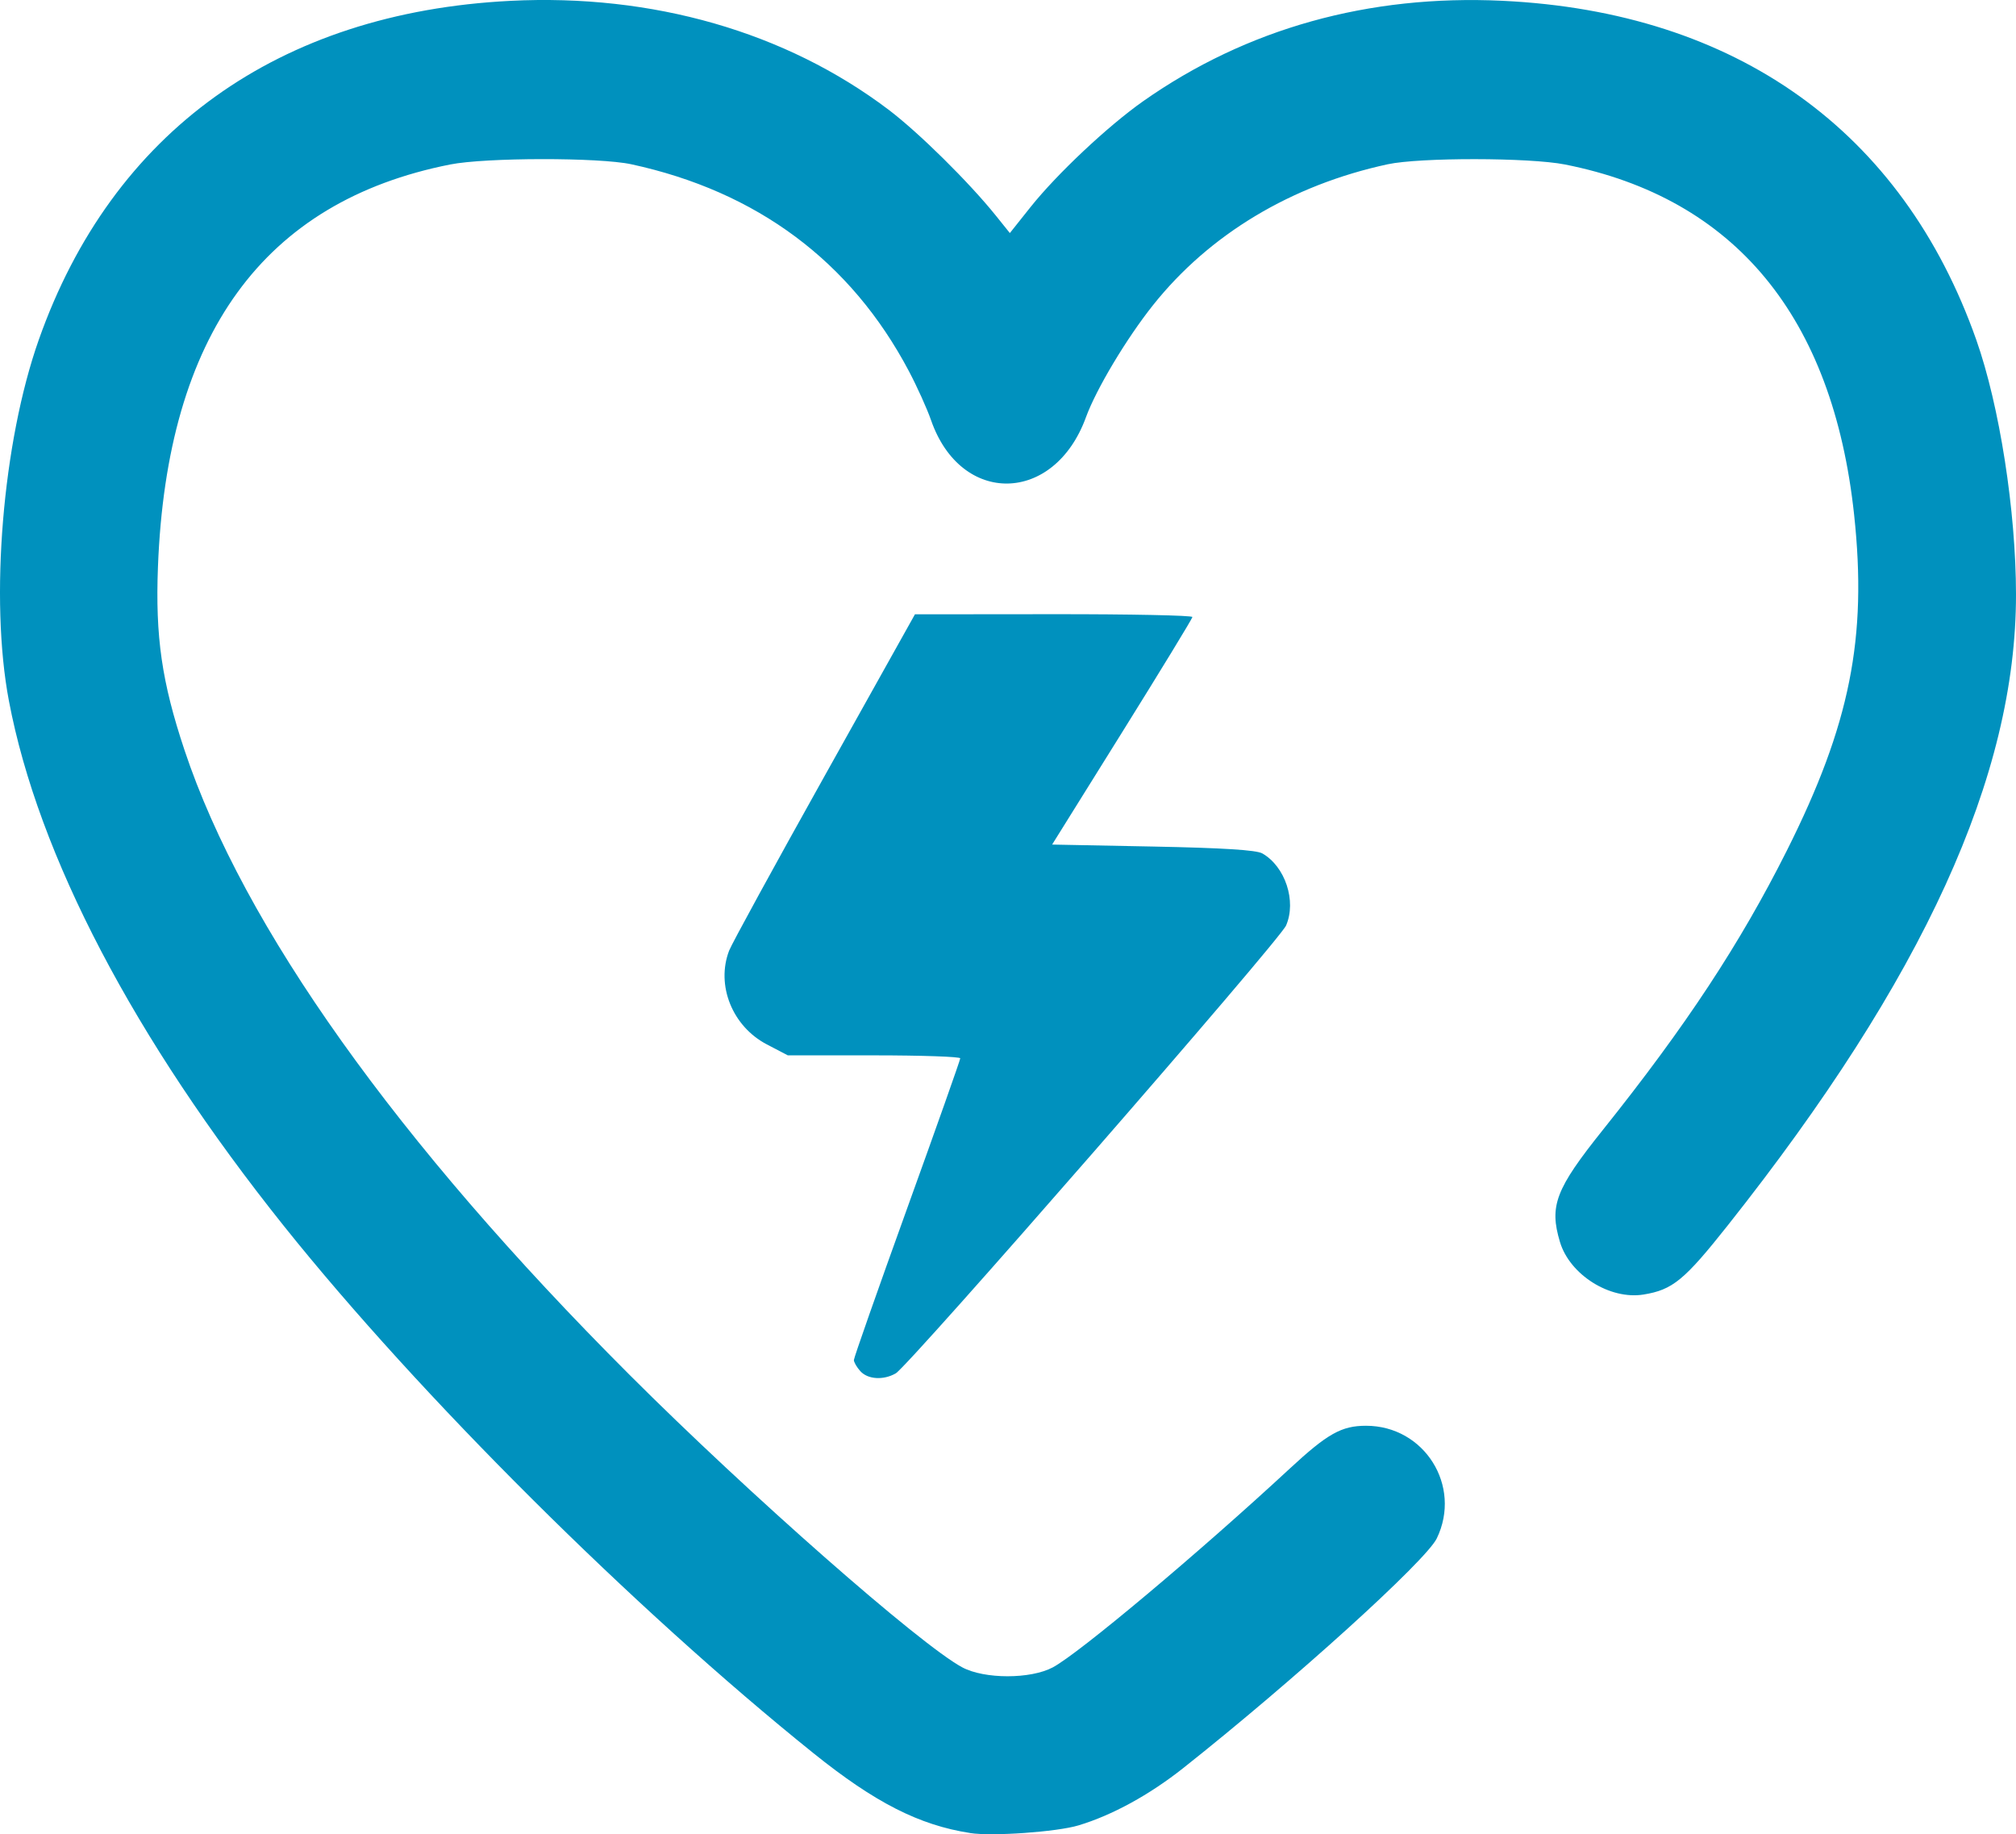 <?xml version="1.0" encoding="UTF-8" standalone="no"?>
<svg
   width="192.083mm"
   height="174.737mm"
   viewBox="0 0 192.083 174.737"
   version="1.1"
   id="svg481"
   inkscape:version="1.1-dev (156e408, 2020-09-02)"
   sodipodi:docname="pasion.svg"
   xmlns:inkscape="http://www.inkscape.org/namespaces/inkscape"
   xmlns:sodipodi="http://sodipodi.sourceforge.net/DTD/sodipodi-0.dtd"
   xmlns="http://www.w3.org/2000/svg"
   xmlns:svg="http://www.w3.org/2000/svg">
  <defs
     id="defs477" />
  <sodipodi:namedview
     id="base"
     pagecolor="#ffffff"
     bordercolor="#666666"
     borderopacity="1.0"
     inkscape:pageopacity="0.0"
     inkscape:pageshadow="2"
     inkscape:zoom="0.35"
     inkscape:cx="332.85714"
     inkscape:cy="417.14286"
     inkscape:document-units="mm"
     inkscape:current-layer="layer1"
     showgrid="false"
     fit-margin-top="0"
     fit-margin-left="0"
     fit-margin-right="0"
     fit-margin-bottom="0"
     inkscape:window-width="1266"
     inkscape:window-height="860"
     inkscape:window-x="1466"
     inkscape:window-y="58"
     inkscape:window-maximized="0" />
  <g
     inkscape:label="Capa 1"
     inkscape:groupmode="layer"
     id="layer1"
     transform="translate(-183.199,-98.702)">
    <path
       style="fill:#0091be;fill-opacity:1;stroke-width:0.375"
       d="m 275.629,273.327 c -4.859,-0.754 -9.069,-2.899 -14.918,-7.598 -17.159,-13.788 -37.573,-34.107 -50.458,-50.223 -14.293,-17.878 -23.414,-35.294 -26.207,-50.045 -1.835,-9.688 -0.599,-24.623 2.846,-34.383 6.991,-19.808 22.807,-31.176 44.93,-32.295 13.557,-0.685 26.233,2.96 36.024,10.359 2.869,2.168 7.67,6.907 10.245,10.112 l 1.326,1.651 1.959,-2.461 c 2.519,-3.165 7.394,-7.747 10.757,-10.11 9.848,-6.918 21.47,-10.163 34.218,-9.556 22.28,1.061 38.122,12.395 45.147,32.3 2.215,6.277 3.779,16.294 3.784,24.249 0.012,17.276 -8.797,36.56 -27.454,60.103 -4.146,5.232 -5.262,6.148 -8.031,6.598 -3.211,0.521 -7.029,-1.879 -7.967,-5.008 -1.032,-3.445 -0.423,-5.035 4.097,-10.686 7.898,-9.877 13.071,-17.731 17.526,-26.609 6.013,-11.983 7.667,-20.238 6.405,-31.984 -2.026,-18.862 -11.352,-30.158 -27.549,-33.368 -3.367,-0.667 -13.835,-0.681 -16.891,-0.021 -9.171,1.979 -16.988,6.67 -22.358,13.418 -2.536,3.187 -5.413,7.996 -6.396,10.691 -3.021,8.284 -11.92,8.445 -14.758,0.266 -0.378,-1.088 -1.33,-3.195 -2.116,-4.681 -5.522,-10.441 -14.472,-17.107 -26.442,-19.694 -3.068,-0.663 -13.884,-0.65 -17.266,0.022 -17.776,3.528 -26.986,16.211 -27.834,38.328 -0.256,6.673 0.366,10.97 2.527,17.454 5.606,16.824 20.22,37.34 42.381,59.498 11.396,11.395 27.717,25.743 31.723,27.889 2.117,1.134 6.514,1.135 8.633,0.002 2.502,-1.338 13.889,-10.889 22.571,-18.932 3.596,-3.332 4.934,-4.083 7.27,-4.083 5.56,0 9.16,5.732 6.74,10.732 -1.032,2.132 -13.638,13.55 -24.151,21.875 -3.234,2.561 -6.78,4.5 -9.99,5.465 -2.071,0.622 -8.215,1.056 -10.322,0.729 z M 265.177,229.336 c -0.342,-0.378 -0.621,-0.859 -0.621,-1.07 0,-0.211 2.28,-6.701 5.067,-14.422 2.787,-7.721 5.067,-14.165 5.067,-14.32 2.6e-4,-0.155 -3.696,-0.282 -8.214,-0.282 h -8.215 l -2.001,-1.045 c -3.282,-1.714 -4.856,-5.626 -3.593,-8.928 0.242,-0.634 4.326,-8.103 9.074,-16.598 l 8.633,-15.445 13.231,-0.012 c 7.277,-0.007 13.22,0.115 13.206,0.27 -0.014,0.155 -3.027,5.095 -6.696,10.979 l -6.671,10.698 9.605,0.188 c 6.679,0.131 9.855,0.33 10.424,0.656 2.184,1.25 3.268,4.539 2.263,6.864 -0.623,1.441 -35.929,41.944 -37.194,42.67 -1.167,0.669 -2.656,0.579 -3.364,-0.204 z"
       id="path398" />
  </g>
</svg>
